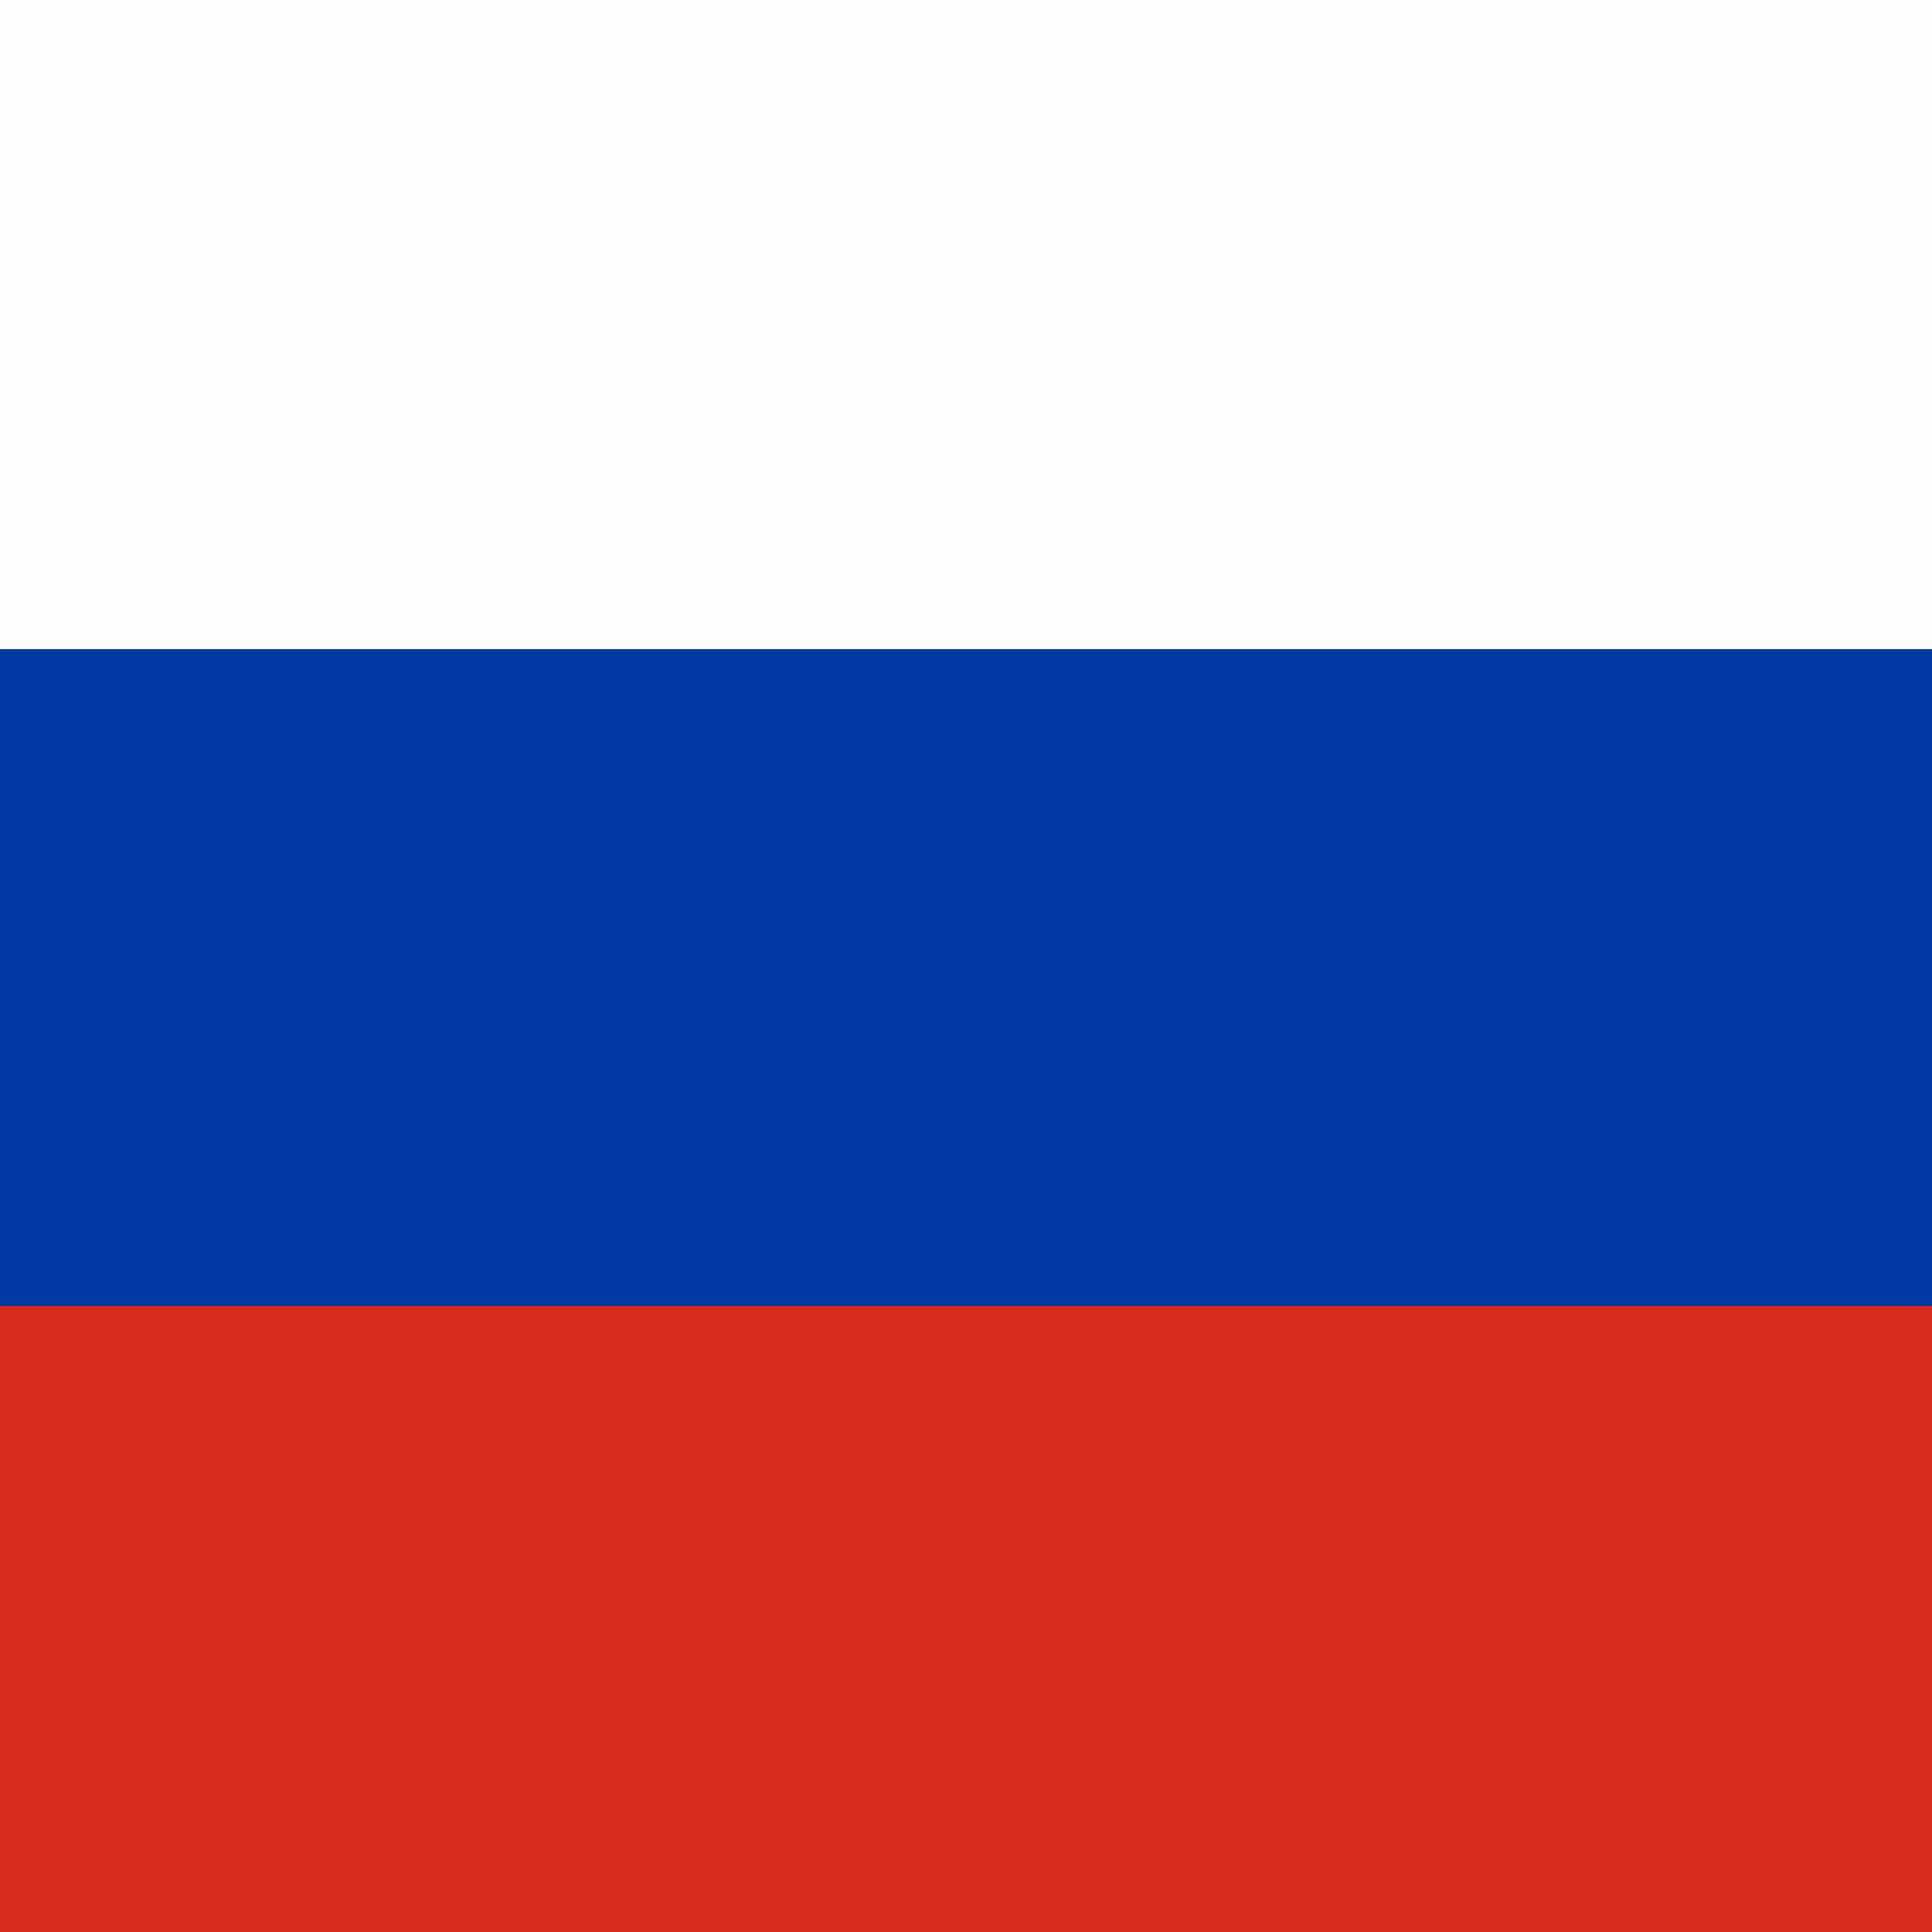 <svg xmlns="http://www.w3.org/2000/svg" width="250" height="250"><rect width="100%" height="100%" fill="#333333" stroke="none"/><path d="M0 0 C82.5 0 165 0 250 0 C250 82.5 250 165 250 250 C167.5 250 85 250 0 250 C0 167.5 0 85 0 0 Z " fill="#0239A3" transform="translate(0,0)"></path><path d="M0 0 C82.5 0 165 0 250 0 C250 27.72 250 55.44 250 84 C167.5 84 85 84 0 84 C0 56.28 0 28.56 0 0 Z " fill="#FEFEFE" transform="translate(0,0)"></path><path d="M0 0 C82.5 0 165 0 250 0 C250 26.73 250 53.46 250 81 C167.5 81 85 81 0 81 C0 54.27 0 27.54 0 0 Z " fill="#D62A1D" transform="translate(0,169)"></path></svg>
